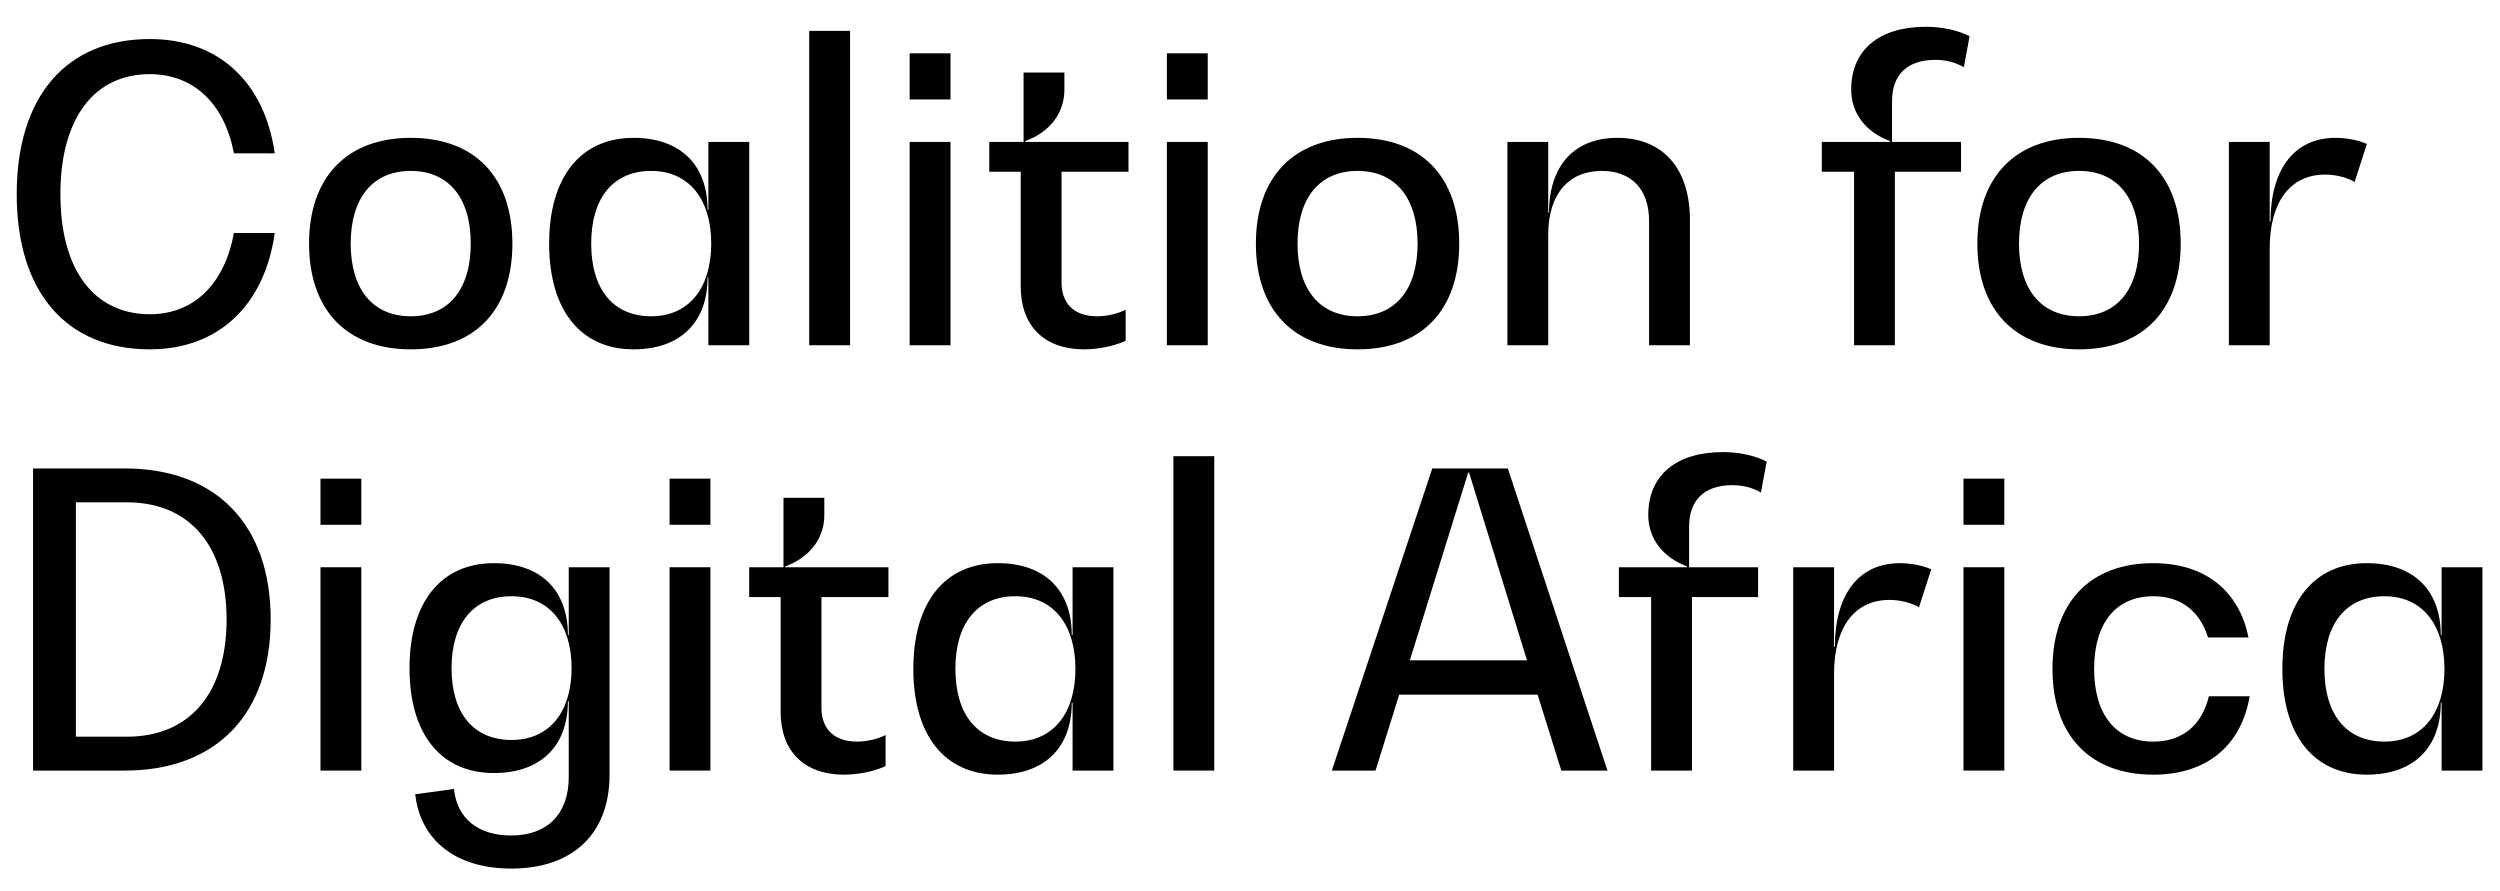 <?xml version="1.0" encoding="utf-8"?>
<!-- Generator: Adobe Illustrator 17.0.0, SVG Export Plug-In . SVG Version: 6.00 Build 0)  -->
<!DOCTYPE svg PUBLIC "-//W3C//DTD SVG 1.1//EN" "http://www.w3.org/Graphics/SVG/1.1/DTD/svg11.dtd">
<svg version="1.1" id="Layer_1" xmlns="http://www.w3.org/2000/svg" xmlns:xlink="http://www.w3.org/1999/xlink" x="0px" y="0px"
	 width="621.203px" height="221.471px" viewBox="0 0 621.203 221.471" enable-background="new 0 0 621.203 221.471"
	 xml:space="preserve">
<g>
	<path d="M37.227,86.806c-20.798,0-33.075-14.305-33.075-38.553S16.429,9.7,37.227,9.7c17.044,0,28.509,10.653,31.045,28.408H58.127
		c-2.333-12.377-10.044-19.683-20.9-19.683c-13.899,0-22.219,11.059-22.219,29.828c0,18.769,8.319,29.828,22.219,29.828
		c10.957,0,18.566-7.508,20.9-20.19h10.146C65.736,75.95,54.17,86.806,37.227,86.806z"/>
	<path d="M76.794,60.529c0-16.537,9.436-26.277,25.263-26.277c15.928,0,25.262,9.74,25.262,26.277
		c0,16.538-9.334,26.277-25.262,26.277C86.23,86.806,76.794,77.067,76.794,60.529z M116.971,60.529
		c0-11.363-5.479-18.059-14.914-18.059c-9.436,0-14.914,6.696-14.914,18.059c0,11.363,5.479,18.06,14.914,18.06
		C111.492,78.589,116.971,71.892,116.971,60.529z"/>
	<path d="M186.164,35.267v50.525h-10.146V68.95h-0.203c0,11.16-6.797,17.856-18.363,17.856c-13.189,0-21.001-9.74-21.001-26.277
		c0-16.537,7.812-26.277,21.001-26.277c11.566,0,18.363,6.696,18.363,17.856h0.203V35.267H186.164z M176.728,60.529
		c0-10.957-5.479-18.059-14.914-18.059c-9.435,0-14.914,6.696-14.914,18.059c0,11.363,5.479,18.06,14.914,18.06
		C171.25,78.589,176.728,71.487,176.728,60.529z"/>
	<path d="M201.077,7.671h10.146v78.121h-10.146V7.671z"/>
	<path d="M226.034,13.251h10.146v11.465h-10.146V13.251z M226.034,35.267h10.146v50.525h-10.146V35.267z"/>
	<path d="M263.774,42.673v27.495c0,5.377,3.247,8.421,8.827,8.421c2.435,0,5.073-0.609,7.102-1.624v7.71
		c-2.841,1.319-6.696,2.131-10.349,2.131c-9.841,0-15.726-5.783-15.726-15.624V42.673h-7.812v-7.406h8.522V18.019h10.145v4.261
		c0,5.884-3.652,10.551-9.74,12.783v0.203h25.668v7.406H263.774z"/>
	<path d="M289.949,13.251h10.146v11.465h-10.146V13.251z M289.949,35.267h10.146v50.525h-10.146V35.267z"/>
	<path d="M312.065,60.529c0-16.537,9.436-26.277,25.262-26.277c15.929,0,25.263,9.74,25.263,26.277
		c0,16.538-9.334,26.277-25.263,26.277C321.501,86.806,312.065,77.067,312.065,60.529z M352.241,60.529
		c0-11.363-5.479-18.059-14.914-18.059c-9.435,0-14.914,6.696-14.914,18.059c0,11.363,5.479,18.06,14.914,18.06
		C346.763,78.589,352.241,71.892,352.241,60.529z"/>
	<path d="M419.912,54.645v31.147h-10.146V54.949c0-7.913-4.362-12.479-11.769-12.479c-8.32,0-13.291,5.885-13.291,15.827v27.495
		h-10.146V35.267h10.146v17.552h0.203c0-11.667,6.29-18.566,16.942-18.566C413.216,34.252,419.912,41.862,419.912,54.645z"/>
	<path d="M470.132,25.121v10.146h17.146v7.406h-16.437v43.119h-10.146V42.673h-8.015v-7.406h16.943v-0.203
		c-5.986-2.232-9.639-6.899-9.639-12.783c0-9.841,6.899-15.624,18.566-15.624c3.957,0,7.812,0.812,10.855,2.333l-1.42,7.71
		c-2.131-1.217-4.464-1.826-7.102-1.826C473.784,14.874,470.132,18.73,470.132,25.121z"/>
	<path d="M491.337,60.529c0-16.537,9.436-26.277,25.263-26.277c15.929,0,25.263,9.74,25.263,26.277
		c0,16.538-9.334,26.277-25.263,26.277C500.773,86.806,491.337,77.067,491.337,60.529z M531.514,60.529
		c0-11.363-5.479-18.059-14.914-18.059c-9.436,0-14.914,6.696-14.914,18.059c0,11.363,5.479,18.06,14.914,18.06
		C526.035,78.589,531.514,71.892,531.514,60.529z"/>
	<path d="M588.126,35.774l-3.043,9.436c-1.928-1.116-4.667-1.827-7.306-1.827c-8.725,0-13.798,6.798-13.798,18.364v24.045h-10.146
		V35.267h10.146v19.784h0.203c0-13.088,5.986-20.798,16.132-20.798C583.155,34.252,586.097,34.861,588.126,35.774z"/>
	<path d="M8.211,116.398h22.726c22.828,0,36.321,14.001,36.321,37.539c0,23.537-13.494,37.538-36.321,37.538H8.211V116.398z
		 M31.546,183.054c15.624,0,24.755-10.855,24.755-29.117c0-18.263-9.131-29.118-24.755-29.118H18.863v58.235H31.546z"/>
	<path d="M79.635,118.934H89.78v11.465H79.635V118.934z M79.635,140.951H89.78v50.524H79.635V140.951z"/>
	<path d="M151.464,140.951v51.539c0,14.609-9.03,23.335-24.451,23.335c-13.595,0-22.523-6.899-23.842-18.465l9.638-1.319
		c0.71,7.305,5.986,11.566,14.204,11.566c9.029,0,14.305-5.377,14.305-14.509v-18.87h-0.203c0,11.16-6.797,17.856-18.363,17.856
		c-13.189,0-21.001-9.639-21.001-26.074c0-16.335,7.812-26.074,21.001-26.074c11.566,0,18.363,6.696,18.363,17.856h0.203v-16.842
		H151.464z M142.029,166.011c0-10.856-5.479-17.856-14.914-17.856c-9.435,0-14.914,6.696-14.914,17.856
		c0,11.262,5.479,17.855,14.914,17.855C136.55,183.866,142.029,176.866,142.029,166.011z"/>
	<path d="M166.378,118.934h10.146v11.465h-10.146V118.934z M166.378,140.951h10.146v50.524h-10.146V140.951z"/>
	<path d="M204.118,148.357v27.494c0,5.377,3.247,8.421,8.827,8.421c2.435,0,5.073-0.608,7.102-1.623v7.71
		c-2.841,1.319-6.696,2.131-10.349,2.131c-9.841,0-15.726-5.783-15.726-15.624v-28.509h-7.812v-7.406h8.522v-17.248h10.146v4.262
		c0,5.884-3.652,10.551-9.74,12.783v0.203h25.668v7.406H204.118z"/>
	<path d="M276.659,140.951v50.524h-10.146v-16.842h-0.203c0,11.16-6.797,17.856-18.363,17.856c-13.189,0-21.001-9.739-21.001-26.277
		c0-16.537,7.812-26.276,21.001-26.276c11.566,0,18.363,6.696,18.363,17.856h0.203v-16.842H276.659z M267.224,166.213
		c0-10.957-5.479-18.059-14.914-18.059c-9.435,0-14.914,6.696-14.914,18.059c0,11.363,5.479,18.06,14.914,18.06
		C261.745,184.272,267.224,177.171,267.224,166.213z"/>
	<path d="M291.573,113.354h10.146v78.121h-10.146V113.354z"/>
	<path d="M382.07,172.605h-34.393l-5.885,18.87h-10.855l24.958-75.077h18.769l24.756,75.077h-11.465L382.07,172.605z
		 M379.433,164.083l-14.406-46.67h-0.203l-14.508,46.67H379.433z"/>
	<path d="M419.711,130.805v10.146h17.146v7.406h-16.436v43.118h-10.146v-43.118h-8.015v-7.406h16.942v-0.203
		c-5.985-2.232-9.638-6.899-9.638-12.783c0-9.842,6.898-15.624,18.566-15.624c3.956,0,7.812,0.812,10.855,2.333l-1.421,7.711
		c-2.13-1.218-4.464-1.826-7.102-1.826C423.363,120.558,419.711,124.414,419.711,130.805z"/>
	<path d="M479.874,141.458l-3.044,9.436c-1.928-1.116-4.667-1.826-7.305-1.826c-8.726,0-13.798,6.798-13.798,18.363v24.045h-10.146
		v-50.524h10.146v19.783h0.203c0-13.088,5.985-20.798,16.131-20.798C474.902,139.936,477.845,140.545,479.874,141.458z"/>
	<path d="M487.888,118.934h10.146v11.465h-10.146V118.934z M487.888,140.951h10.146v50.524h-10.146V140.951z"/>
	<path d="M510.004,166.213c0-16.537,9.334-26.276,25.06-26.276c12.784,0,21.306,6.797,23.64,18.465h-10.044
		c-2.029-6.493-6.696-10.247-13.596-10.247c-9.334,0-14.711,6.696-14.711,18.059c0,11.363,5.377,18.06,14.711,18.06
		c7.204,0,12.073-4.059,13.798-11.262h10.146c-2.131,12.378-10.755,19.479-23.944,19.479
		C519.338,192.49,510.004,182.751,510.004,166.213z"/>
	<path d="M616.836,140.951v50.524h-10.146v-16.842h-0.203c0,11.16-6.797,17.856-18.363,17.856c-13.189,0-21.001-9.739-21.001-26.277
		c0-16.537,7.812-26.276,21.001-26.276c11.566,0,18.363,6.696,18.363,17.856h0.203v-16.842H616.836z M607.401,166.213
		c0-10.957-5.479-18.059-14.914-18.059c-9.435,0-14.913,6.696-14.913,18.059c0,11.363,5.479,18.06,14.913,18.06
		C601.922,184.272,607.401,177.171,607.401,166.213z"/>
</g>
</svg>
